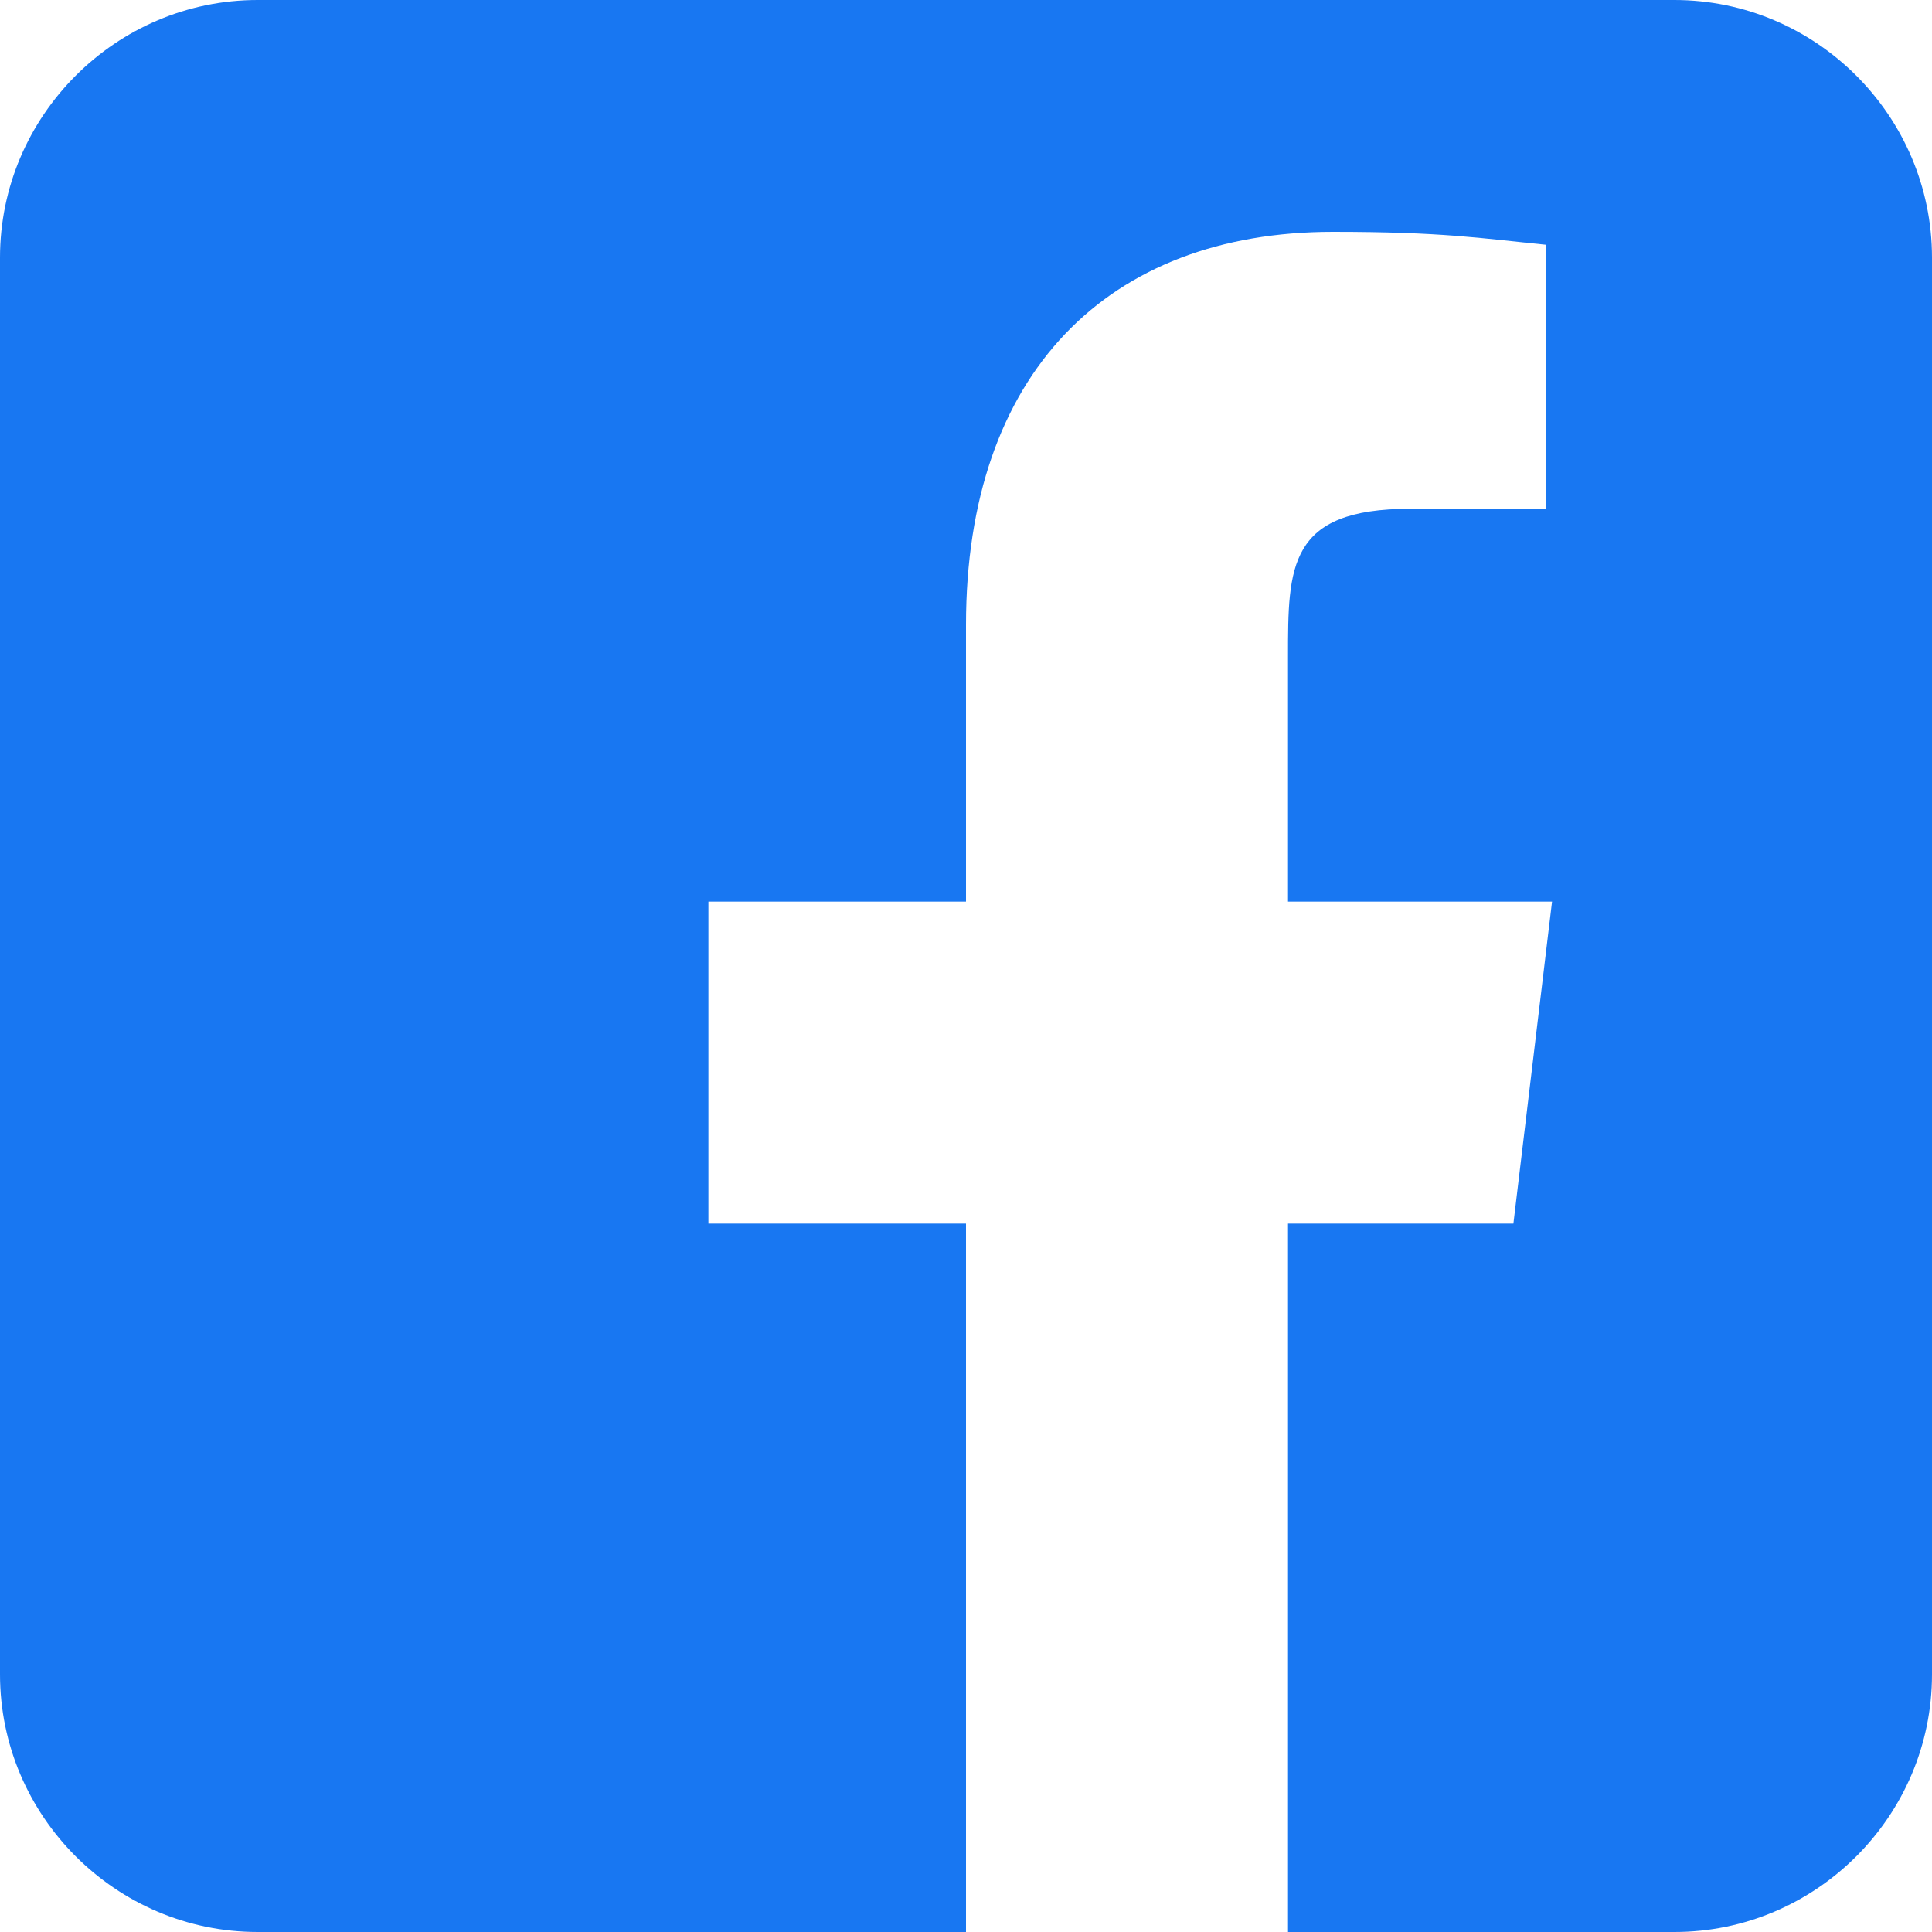 <?xml version="1.0" encoding="utf-8"?>
<!-- Generator: Adobe Illustrator 26.1.0, SVG Export Plug-In . SVG Version: 6.00 Build 0)  -->
<svg version="1.1" id="Layer_1" xmlns="http://www.w3.org/2000/svg" xmlns:xlink="http://www.w3.org/1999/xlink" x="0px" y="0px"
	 viewBox="0 0 30 30" style="enable-background:new 0 0 30 30;" xml:space="preserve">
<style type="text/css">
	.st0{fill:#1877F2;}
</style>
<path class="st0" d="M26,0H4C1.8,0,0,1.8,0,4v22c0,2.2,1.8,4,4,4h11V19h-4v-5h4V9.7c0-3.9,2.2-6.1,5.7-6.1c1.7,0,2.3,0.1,3.3,0.2
	v4.1h-2.1C20,7.9,20,8.8,20,10.2V14h4.1l-0.6,5H20v11h6c2.2,0,4-1.8,4-4V4C30,1.8,28.2,0,26,0z"/>
</svg>
